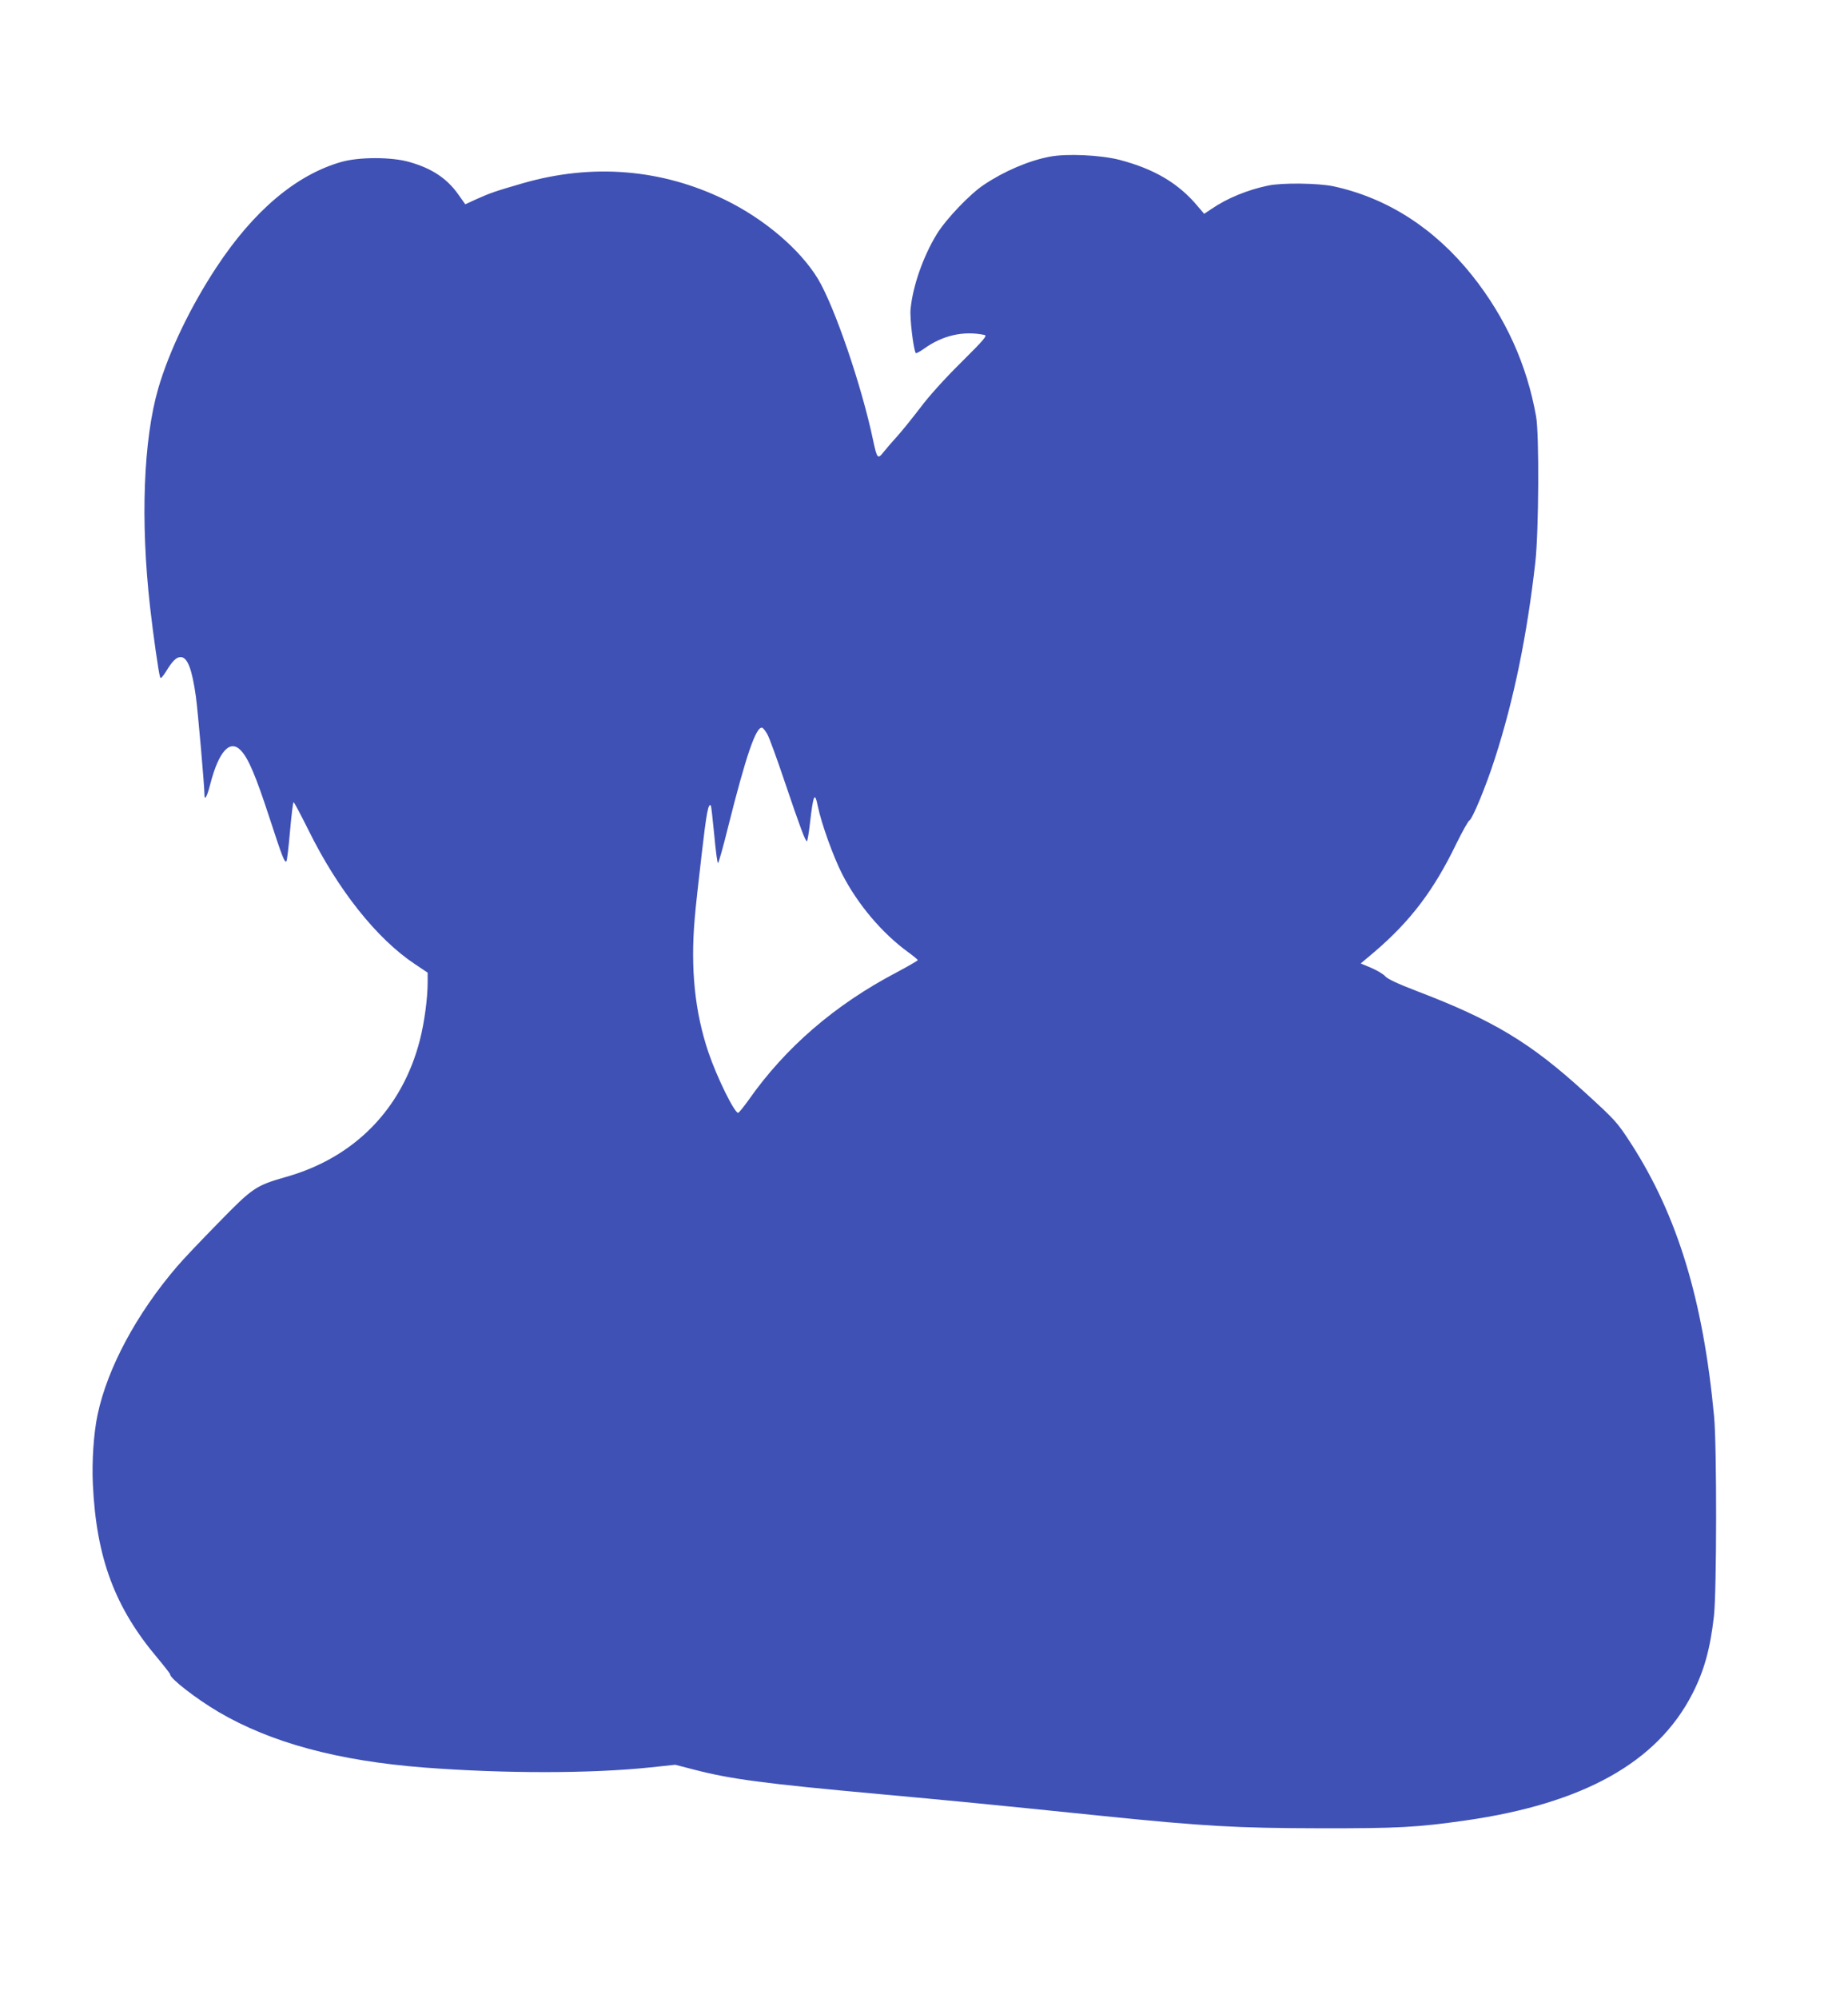 <?xml version="1.0" standalone="no"?>
<!DOCTYPE svg PUBLIC "-//W3C//DTD SVG 20010904//EN"
 "http://www.w3.org/TR/2001/REC-SVG-20010904/DTD/svg10.dtd">
<svg version="1.0" xmlns="http://www.w3.org/2000/svg"
 width="1184pt" height="1280pt" viewBox="0 0 1184 1280"
 preserveAspectRatio="xMidYMid meet">
<g transform="translate(0,1280) scale(0.1,-0.1)"
fill="#3f51b5" stroke="none">
<path d="M6725 11796 c-136 -26 -291 -93 -420 -179 -91 -60 -244 -221 -303
-317 -87 -142 -154 -333 -168 -480 -6 -58 18 -257 33 -282 2 -4 25 8 52 27
119 86 253 117 388 89 20 -4 0 -28 -150 -177 -106 -105 -208 -218 -262 -291
-50 -65 -117 -149 -150 -185 -33 -36 -72 -82 -87 -101 -34 -43 -39 -37 -63 74
-74 355 -249 864 -355 1040 -115 189 -343 383 -595 506 -406 198 -851 234
-1295 106 -176 -51 -209 -62 -302 -104 l-67 -31 -46 65 c-73 102 -168 165
-312 206 -114 33 -324 33 -438 0 -288 -83 -560 -312 -800 -677 -165 -251 -301
-534 -371 -773 -95 -328 -115 -846 -53 -1397 20 -178 55 -426 65 -455 3 -10
15 2 36 35 42 70 68 95 95 95 44 0 73 -75 98 -253 13 -96 55 -576 55 -629 0
-42 17 -12 37 68 55 211 126 289 196 216 48 -50 95 -161 182 -427 85 -261 99
-295 110 -283 4 3 14 90 23 192 9 102 19 186 23 186 4 0 47 -82 97 -182 187
-379 436 -693 680 -855 l82 -55 0 -58 c0 -106 -21 -261 -50 -374 -113 -440
-418 -752 -855 -876 -196 -56 -215 -68 -436 -295 -108 -110 -228 -236 -265
-280 -258 -301 -446 -650 -509 -950 -25 -117 -37 -301 -30 -445 22 -472 141
-790 414 -1113 44 -53 81 -100 81 -105 0 -27 167 -156 309 -240 337 -198 766
-314 1321 -357 513 -39 1064 -39 1446 1 l160 17 120 -31 c235 -61 443 -89
1189 -157 481 -44 678 -63 1420 -139 655 -67 870 -79 1395 -80 506 -1 630 6
939 50 755 108 1228 372 1453 810 76 148 115 288 139 499 18 156 19 1092 1
1280 -70 746 -234 1284 -530 1745 -91 140 -97 148 -302 335 -344 314 -584 459
-1075 646 -122 47 -186 77 -200 94 -11 13 -51 37 -88 53 l-69 29 89 75 c230
197 380 394 525 695 38 77 75 143 82 146 19 8 106 217 164 398 121 375 206
789 259 1259 22 200 25 813 5 930 -59 334 -196 636 -410 905 -241 302 -543
496 -887 571 -97 21 -331 24 -420 5 -134 -28 -263 -81 -365 -151 l-45 -30 -40
47 c-123 148 -278 240 -503 299 -122 31 -339 41 -447 20z m-1808 -3702 c12
-21 62 -158 111 -304 100 -296 132 -380 142 -380 3 0 12 51 19 113 22 189 31
209 51 110 23 -111 99 -322 156 -434 99 -193 256 -379 423 -500 33 -24 61 -47
61 -51 0 -3 -62 -39 -137 -79 -394 -207 -712 -481 -949 -820 -31 -43 -60 -79
-65 -79 -24 0 -136 228 -190 387 -87 257 -116 537 -88 858 5 66 26 253 45 415
30 261 42 325 58 309 3 -2 12 -86 22 -187 9 -100 20 -182 24 -182 4 0 33 102
64 228 116 463 181 652 220 639 6 -2 21 -21 33 -43z"/>
</g>
</svg>
